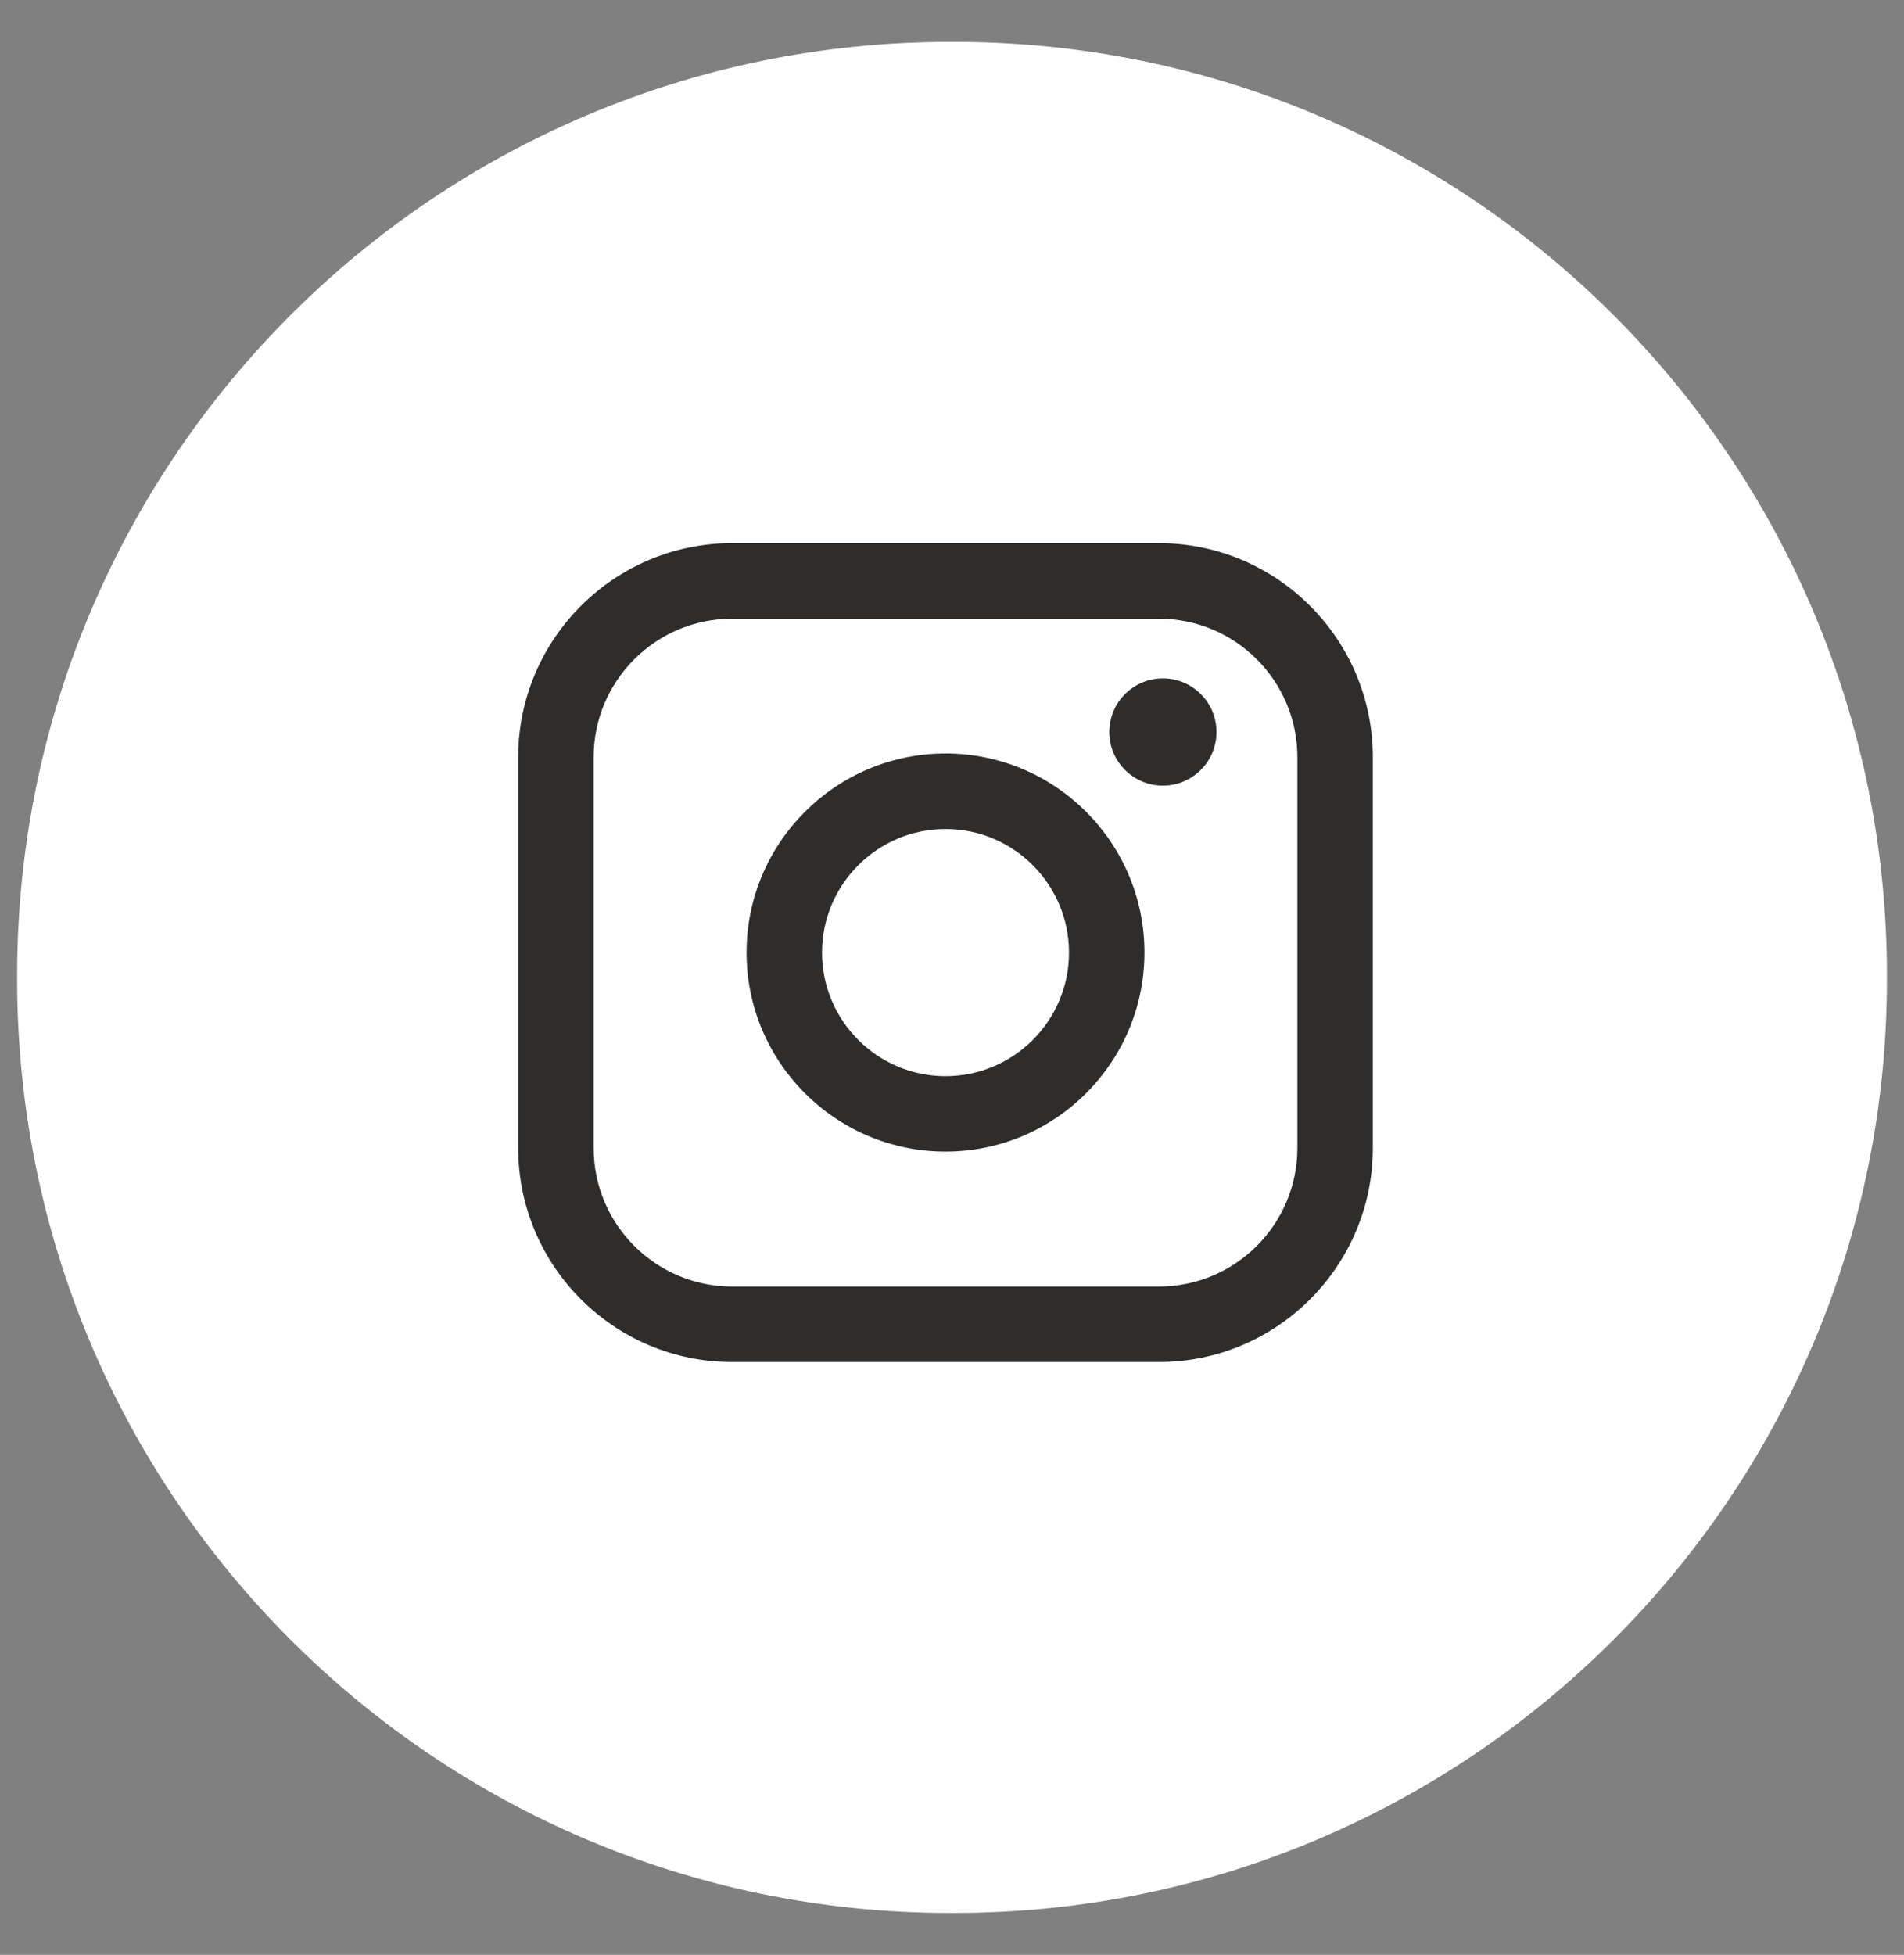 <svg width="38" height="39" viewBox="0 0 38 39" fill="none" xmlns="http://www.w3.org/2000/svg">
<rect x="0" y="0" width="38" height="39" fill="#808080" stroke="none"/>
<path d="M19.043 0.836H18.958C8.677 0.836 0.342 9.173 0.342 19.458V19.543C0.342 29.827 8.677 38.164 18.958 38.164H19.043C29.324 38.164 37.659 29.827 37.659 19.543V19.458C37.659 9.173 29.324 0.836 19.043 0.836Z" fill="white"/>
<path d="M23.131 10.836H14.611C12.257 10.836 10.342 12.752 10.342 15.106V22.903C10.342 25.258 12.257 27.173 14.611 27.173H23.131C25.484 27.173 27.399 25.258 27.399 22.903V15.106C27.399 12.752 25.484 10.836 23.131 10.836ZM11.848 15.106C11.848 13.583 13.088 12.343 14.611 12.343H23.131C24.654 12.343 25.893 13.583 25.893 15.106V22.903C25.893 24.427 24.654 25.667 23.131 25.667H14.611C13.088 25.667 11.848 24.427 11.848 22.903V15.106Z" fill="#2E2D2C"/>
<path d="M18.871 22.975C21.059 22.975 22.841 21.194 22.841 19.003C22.841 16.813 21.061 15.032 18.871 15.032C16.681 15.032 14.9 16.813 14.9 19.003C14.9 21.194 16.681 22.975 18.871 22.975ZM18.871 16.539C20.23 16.539 21.335 17.645 21.335 19.004C21.335 20.364 20.23 21.47 18.871 21.47C17.512 21.47 16.406 20.364 16.406 19.004C16.406 17.645 17.512 16.539 18.871 16.539Z" fill="#2E2D2C"/>
<path d="M23.209 15.674C23.799 15.674 24.279 15.194 24.279 14.604C24.279 14.013 23.799 13.534 23.209 13.534C22.619 13.534 22.139 14.013 22.139 14.604C22.139 15.194 22.619 15.674 23.209 15.674Z" fill="#2E2D2C"/>
</svg>
